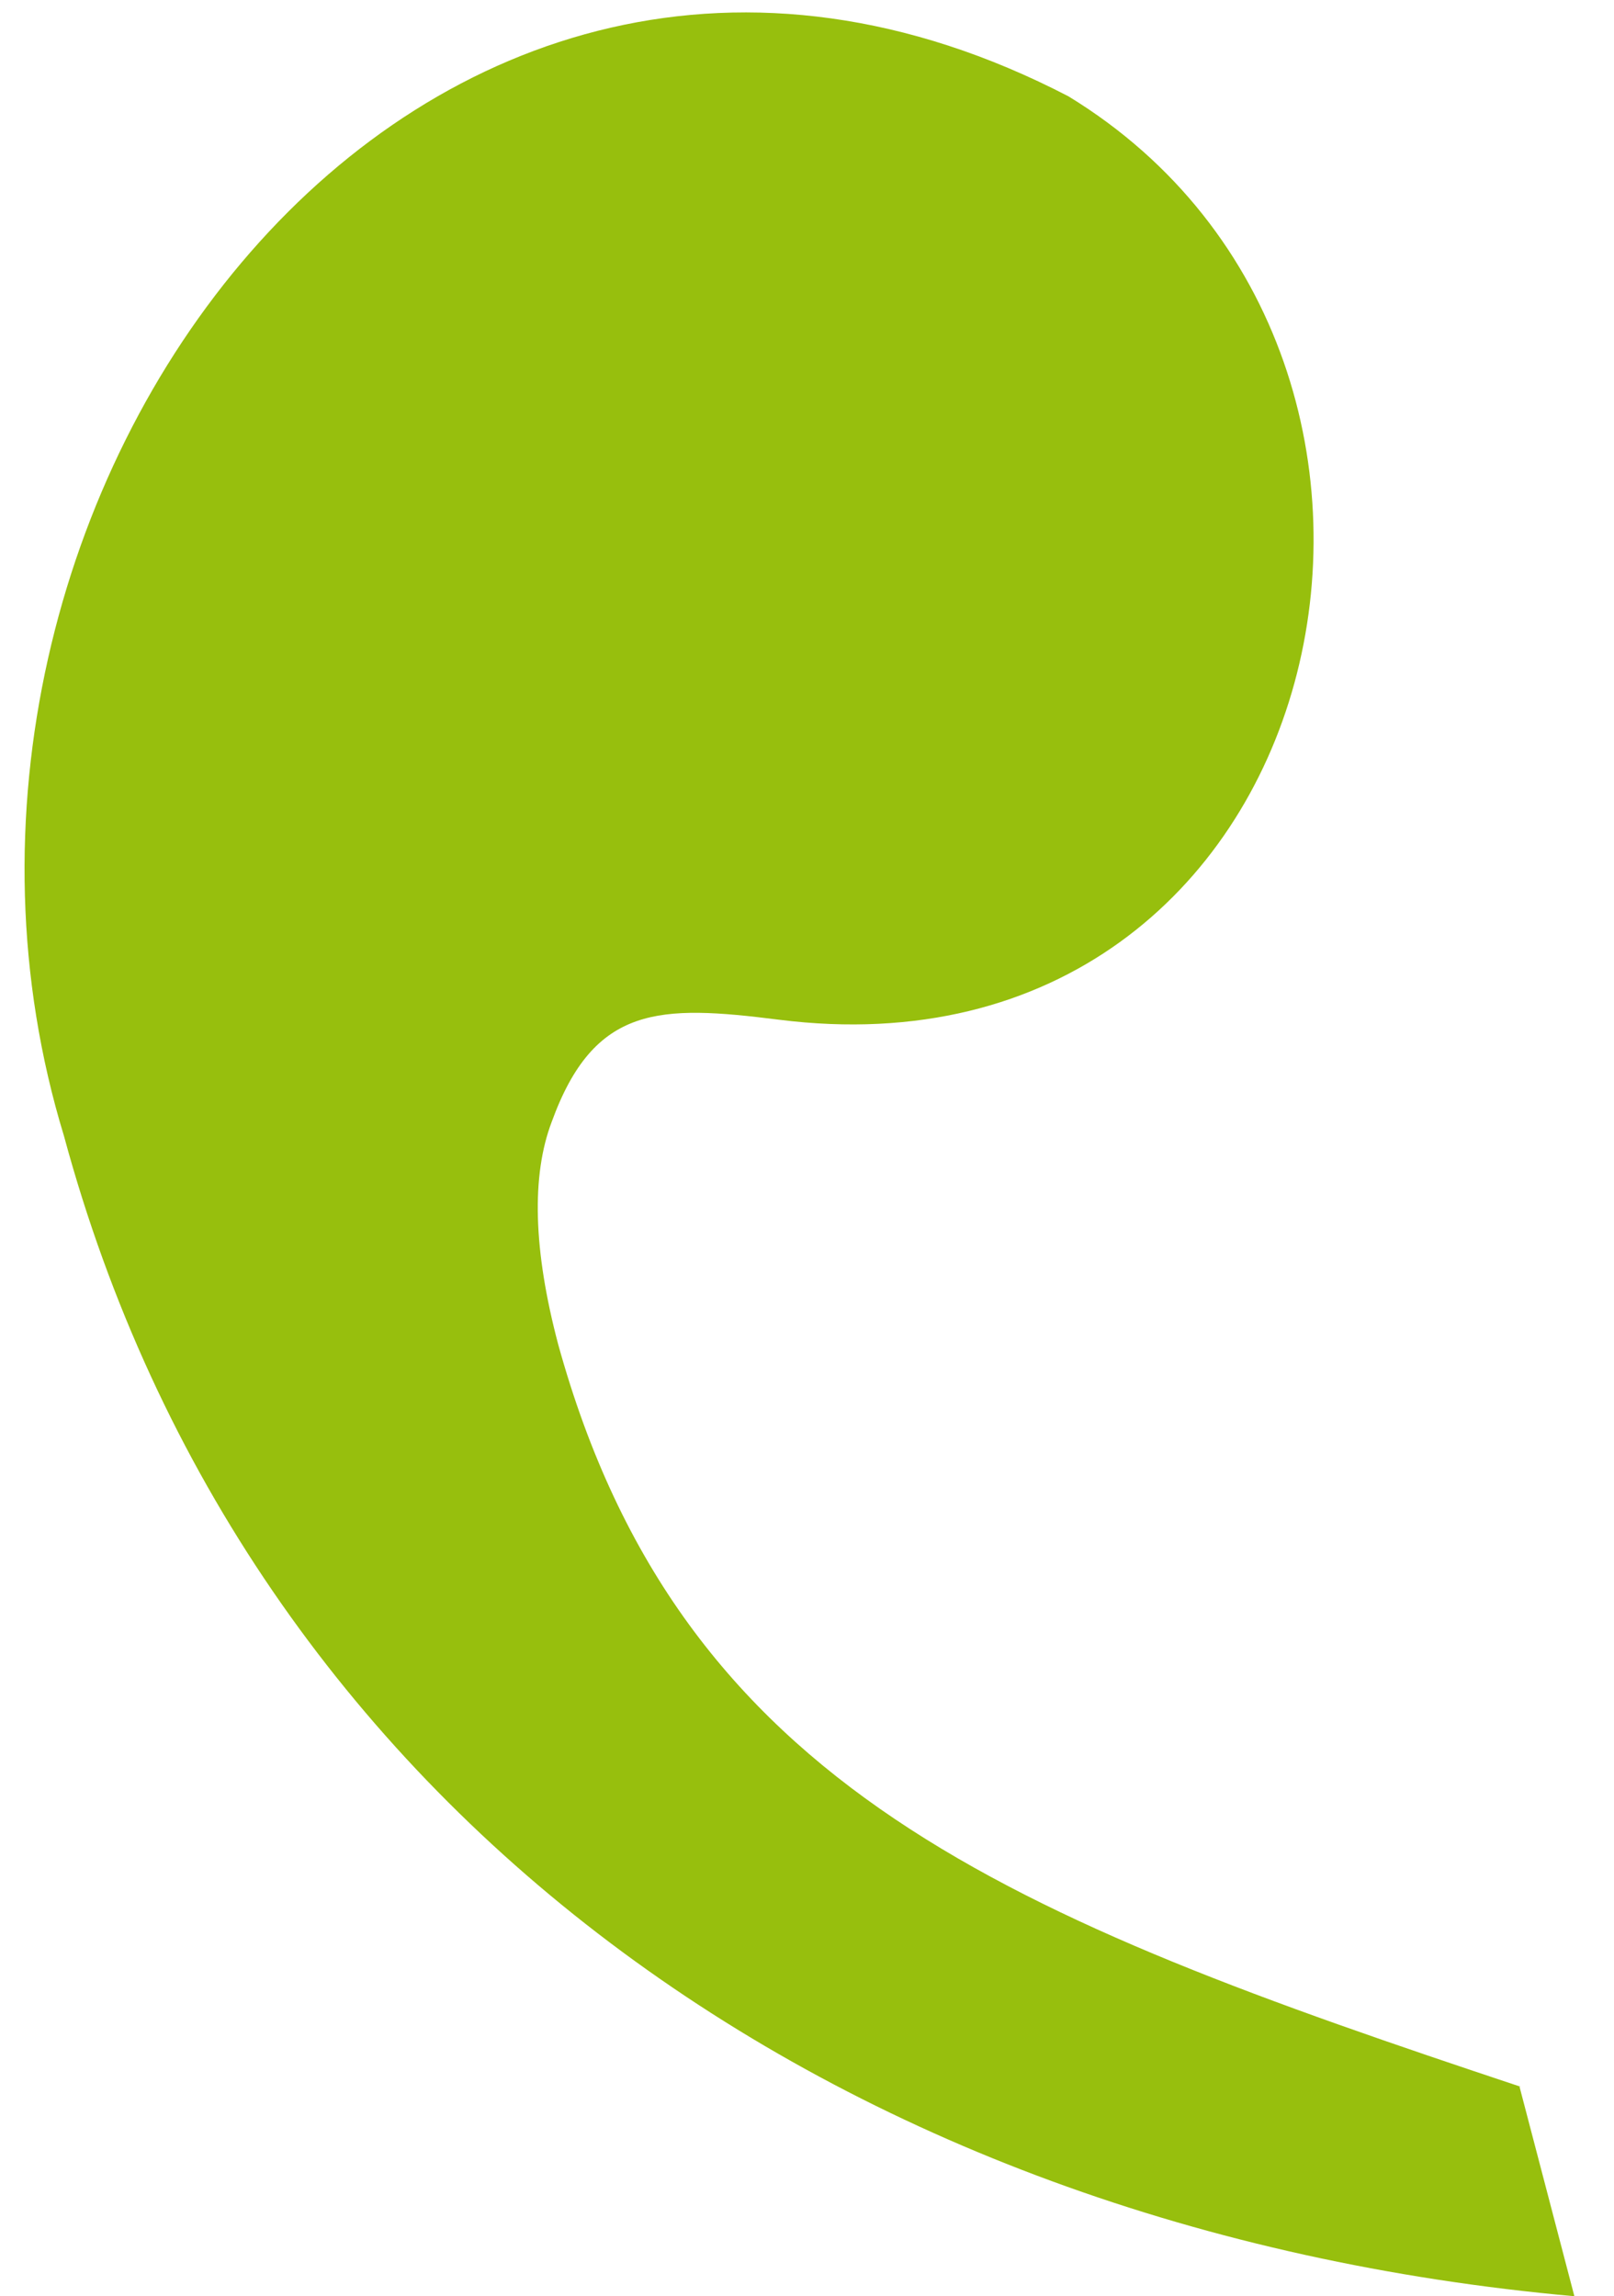 <svg xmlns="http://www.w3.org/2000/svg" width="46.073" height="65.541" viewBox="0 0 46.073 65.541"><path d="M1.639,5.952c14.593,4.577,24.114,8.063,27.841,20.714.757,2.674.85,4.792.294,6.338-1.156,3.367-3.022,3.4-6.431,3.03C7.4,34.306,3.093,55.229,15.536,62.53c18.671,9.277,34-12.17,28.15-30.175C38.173,13.305,21.124,1.526,0,0L1.67,5.952Z" transform="translate(44.942 65.541) rotate(-179)" fill="#97bf0d"/></svg>